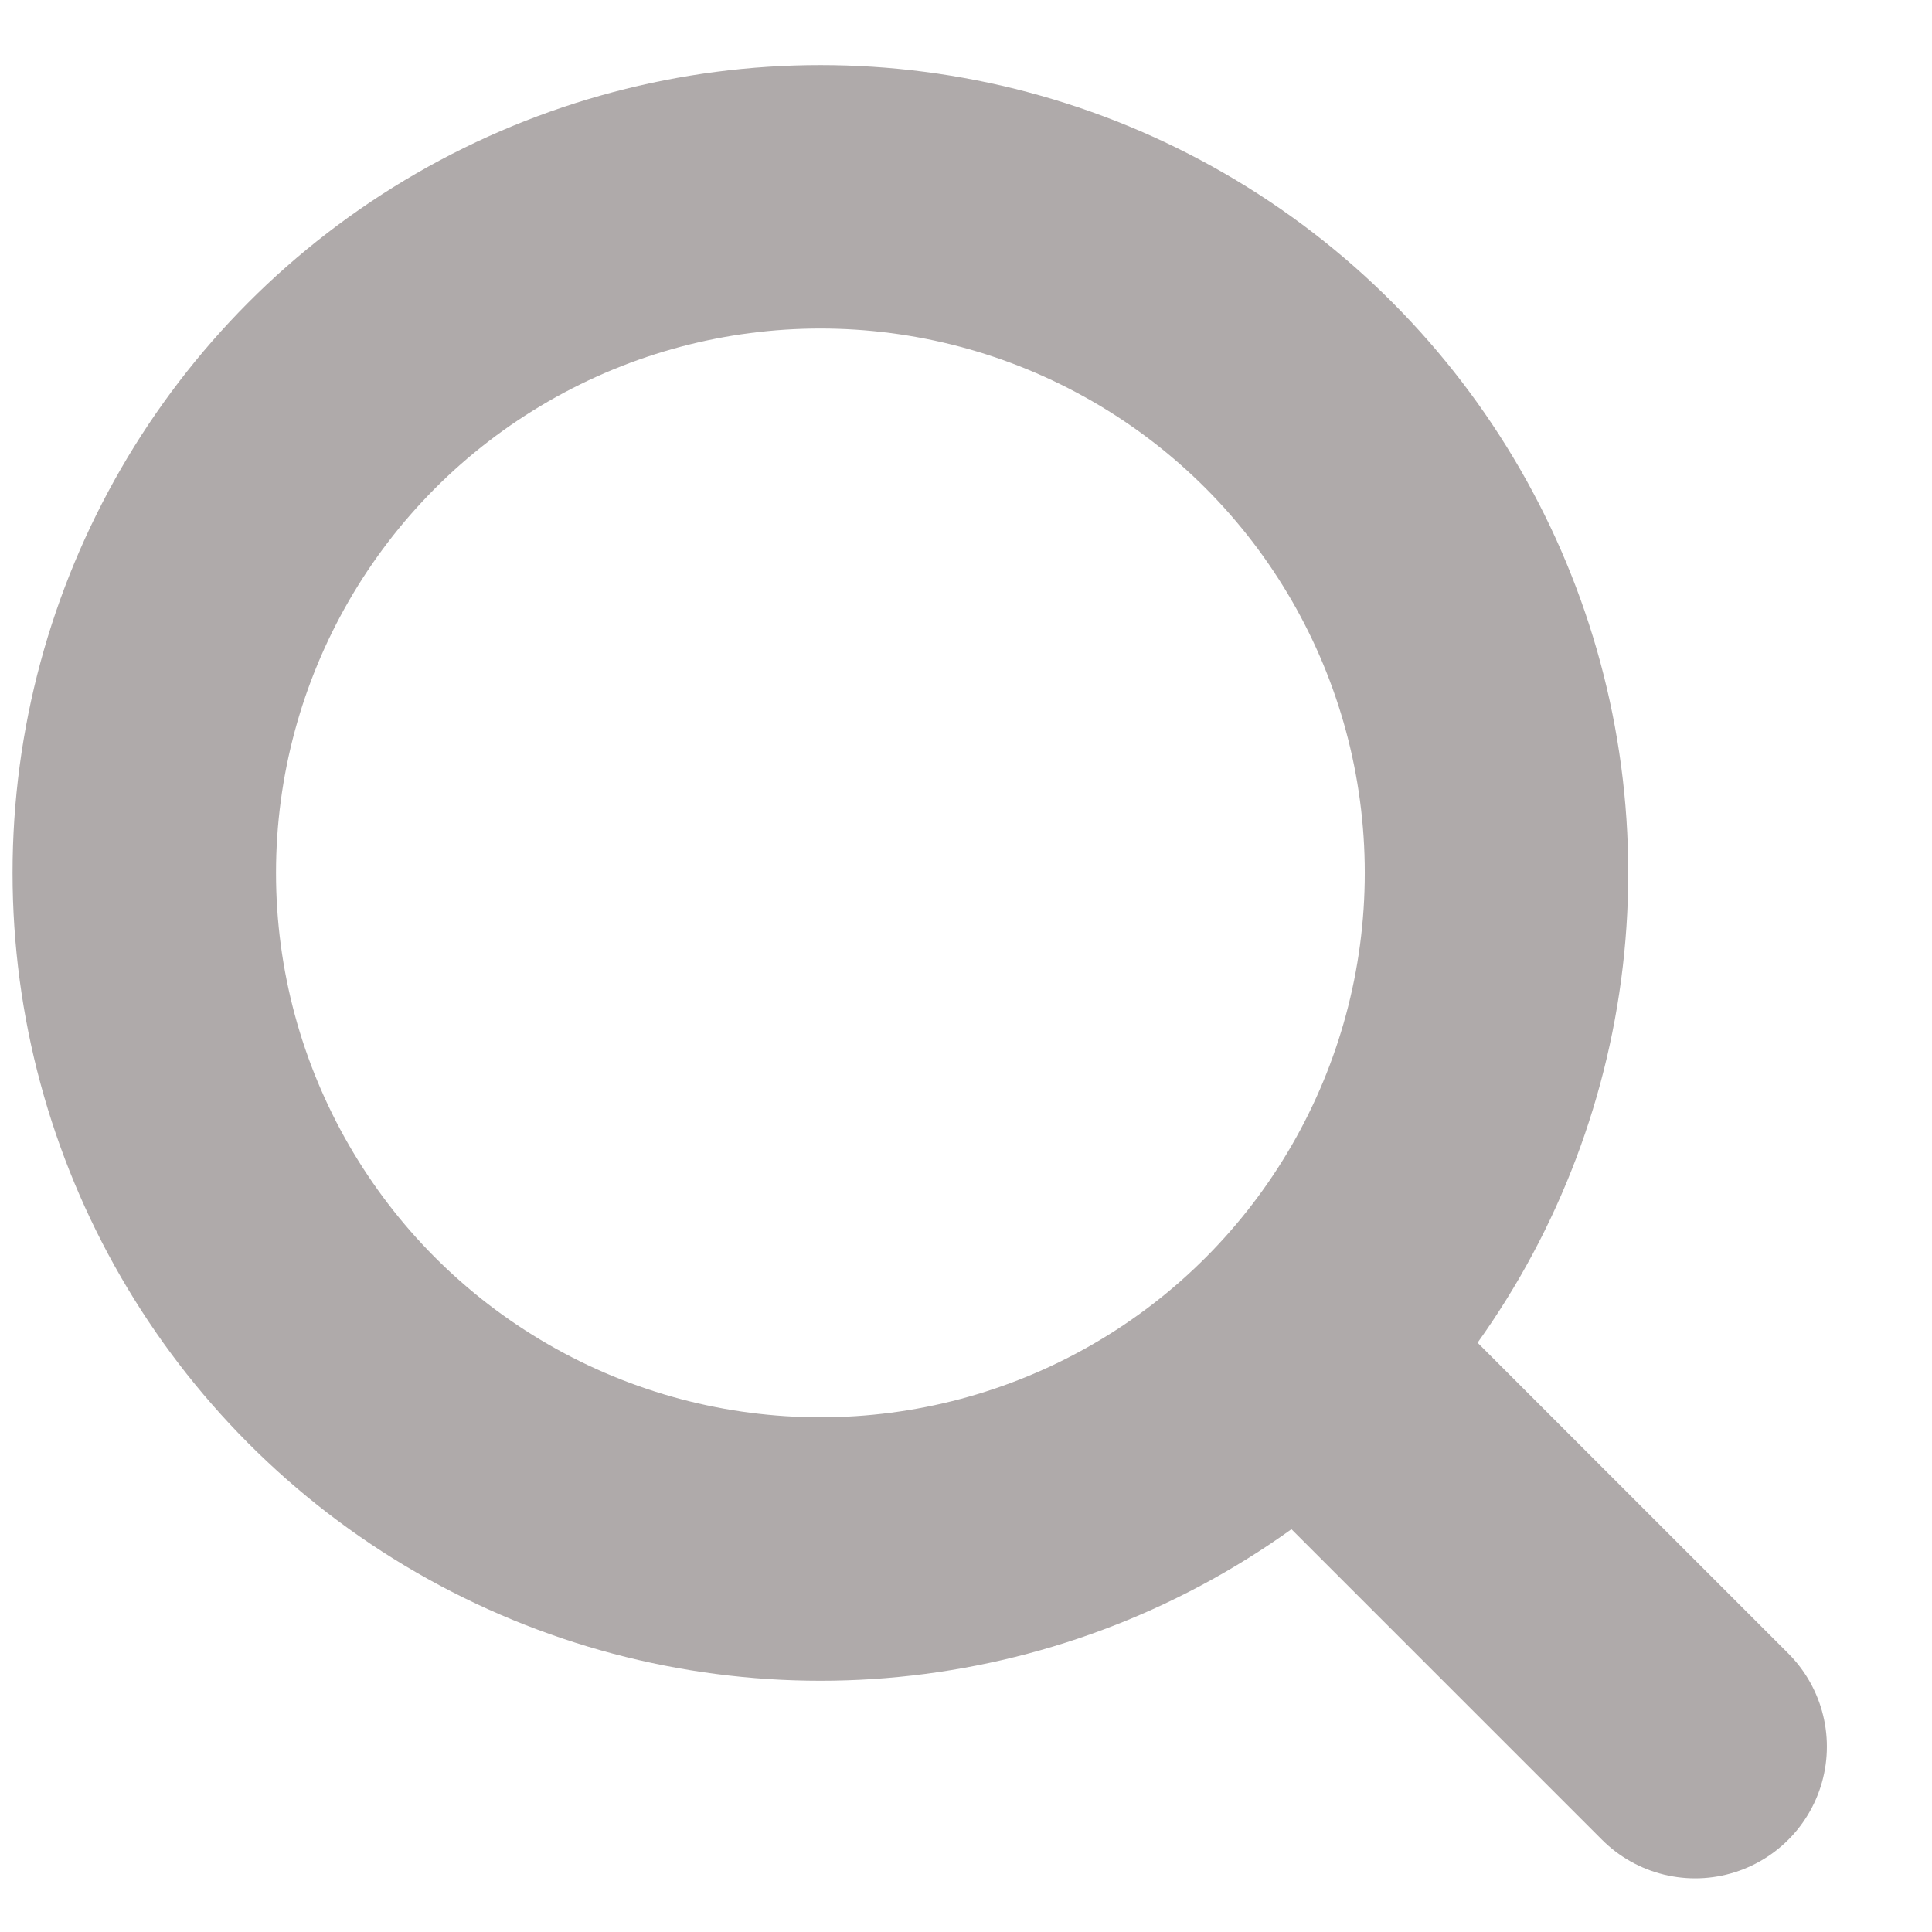 <?xml version="1.0" encoding="UTF-8"?> <svg xmlns="http://www.w3.org/2000/svg" viewBox="1989 2489 22 22" width="22" height="22" data-guides="{&quot;vertical&quot;:[],&quot;horizontal&quot;:[]}"><ellipse color="rgb(51, 51, 51)" font-size-adjust="none" stroke-width="3" stroke="#afaaaa" cx="1998.342" cy="2498.94" r="7.699" id="tSvgd08d53c076" title="Ellipse 1" fill="none" fill-opacity="1" stroke-opacity="1" rx="7.699" ry="7.699" style="transform: rotate(0deg);"></ellipse><line color="rgb(51, 51, 51)" font-size-adjust="none" stroke-linecap="round" stroke-width="3" stroke="#afaaaa" x1="2004.414" y1="2505" x2="2008.303" y2="2508.889" id="tSvg9fe947c9b8" title="Line 1" fill="none" fill-opacity="1" stroke-opacity="1"></line><defs></defs></svg> 
